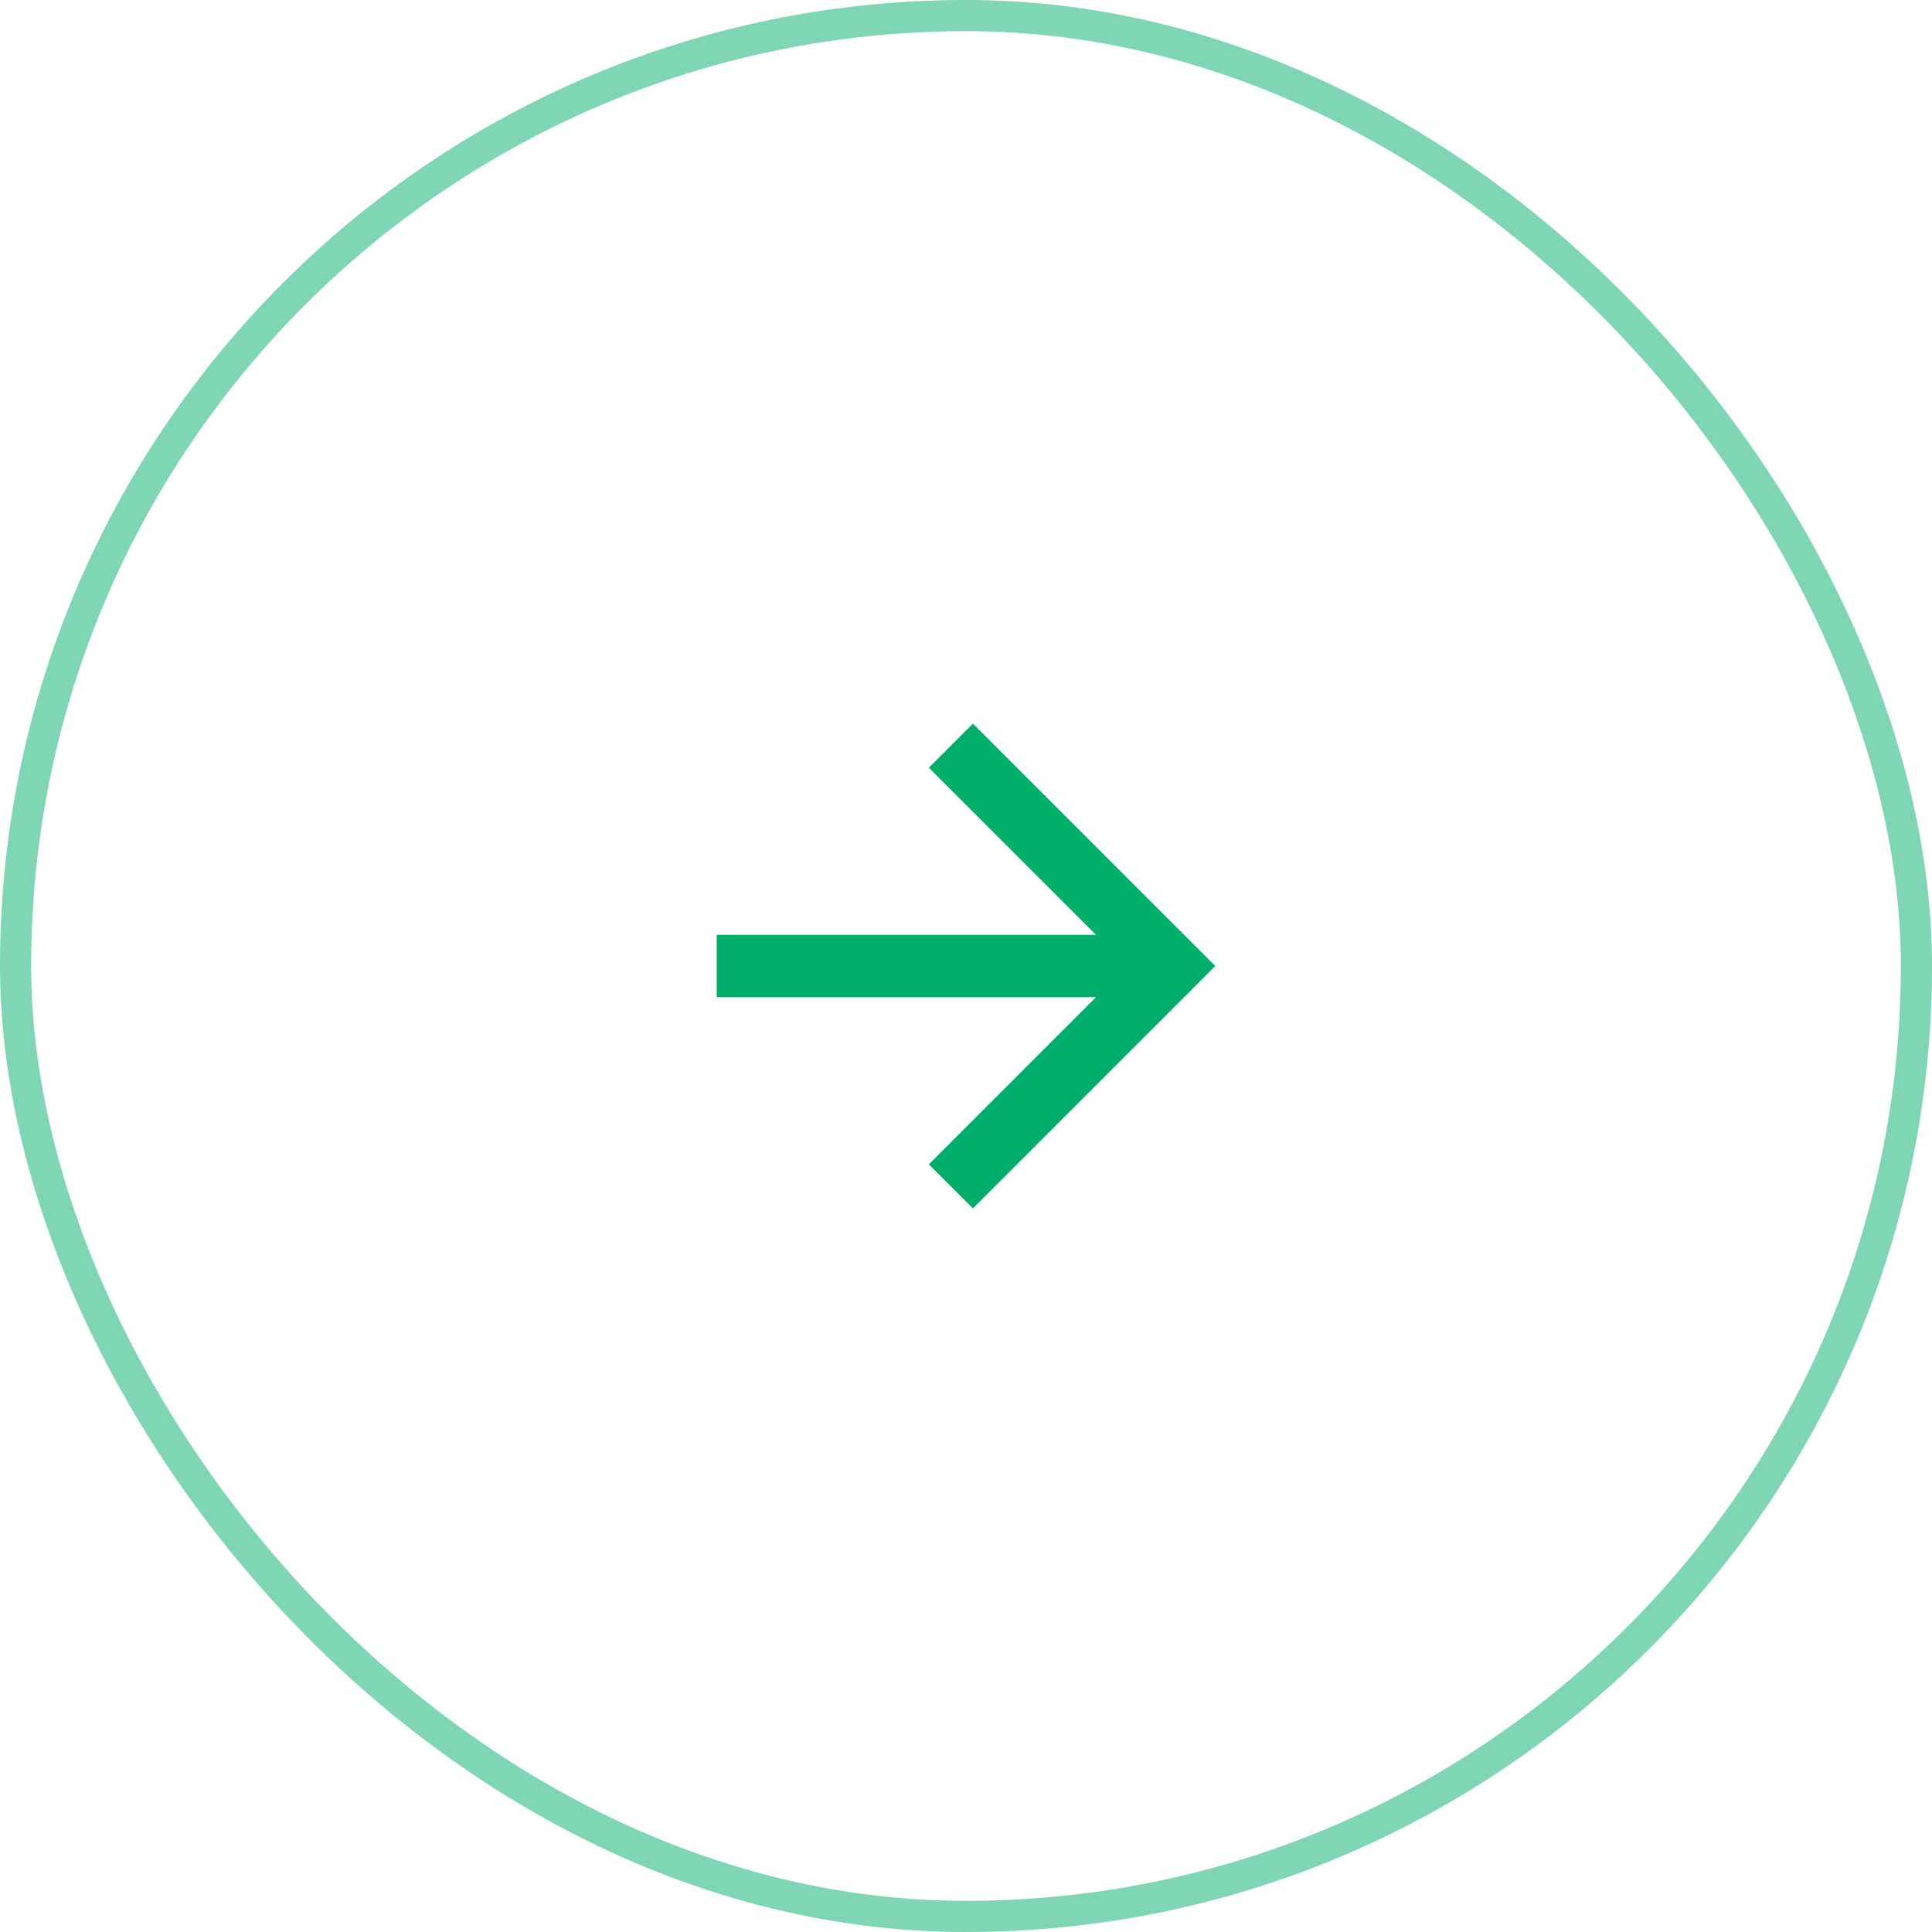 <svg width="62" height="62" viewBox="0 0 62 62" fill="none" xmlns="http://www.w3.org/2000/svg">
<g clip-path="url(#clip0_805_1672)">
<rect x="0.5" y="0.5" width="61" height="61" rx="30.5" stroke="#00AE6C" stroke-opacity="0.5"/>
<path d="M35.172 30L29.808 24.636L31.222 23.222L39 31L31.222 38.778L29.808 37.364L35.172 32H23V30H35.172Z" fill="#00AE6C"/>
</g>
<defs>
<clipPath id="clip0_805_1672">
<rect width="62" height="62" fill="white"/>
</clipPath>
</defs>
</svg>
